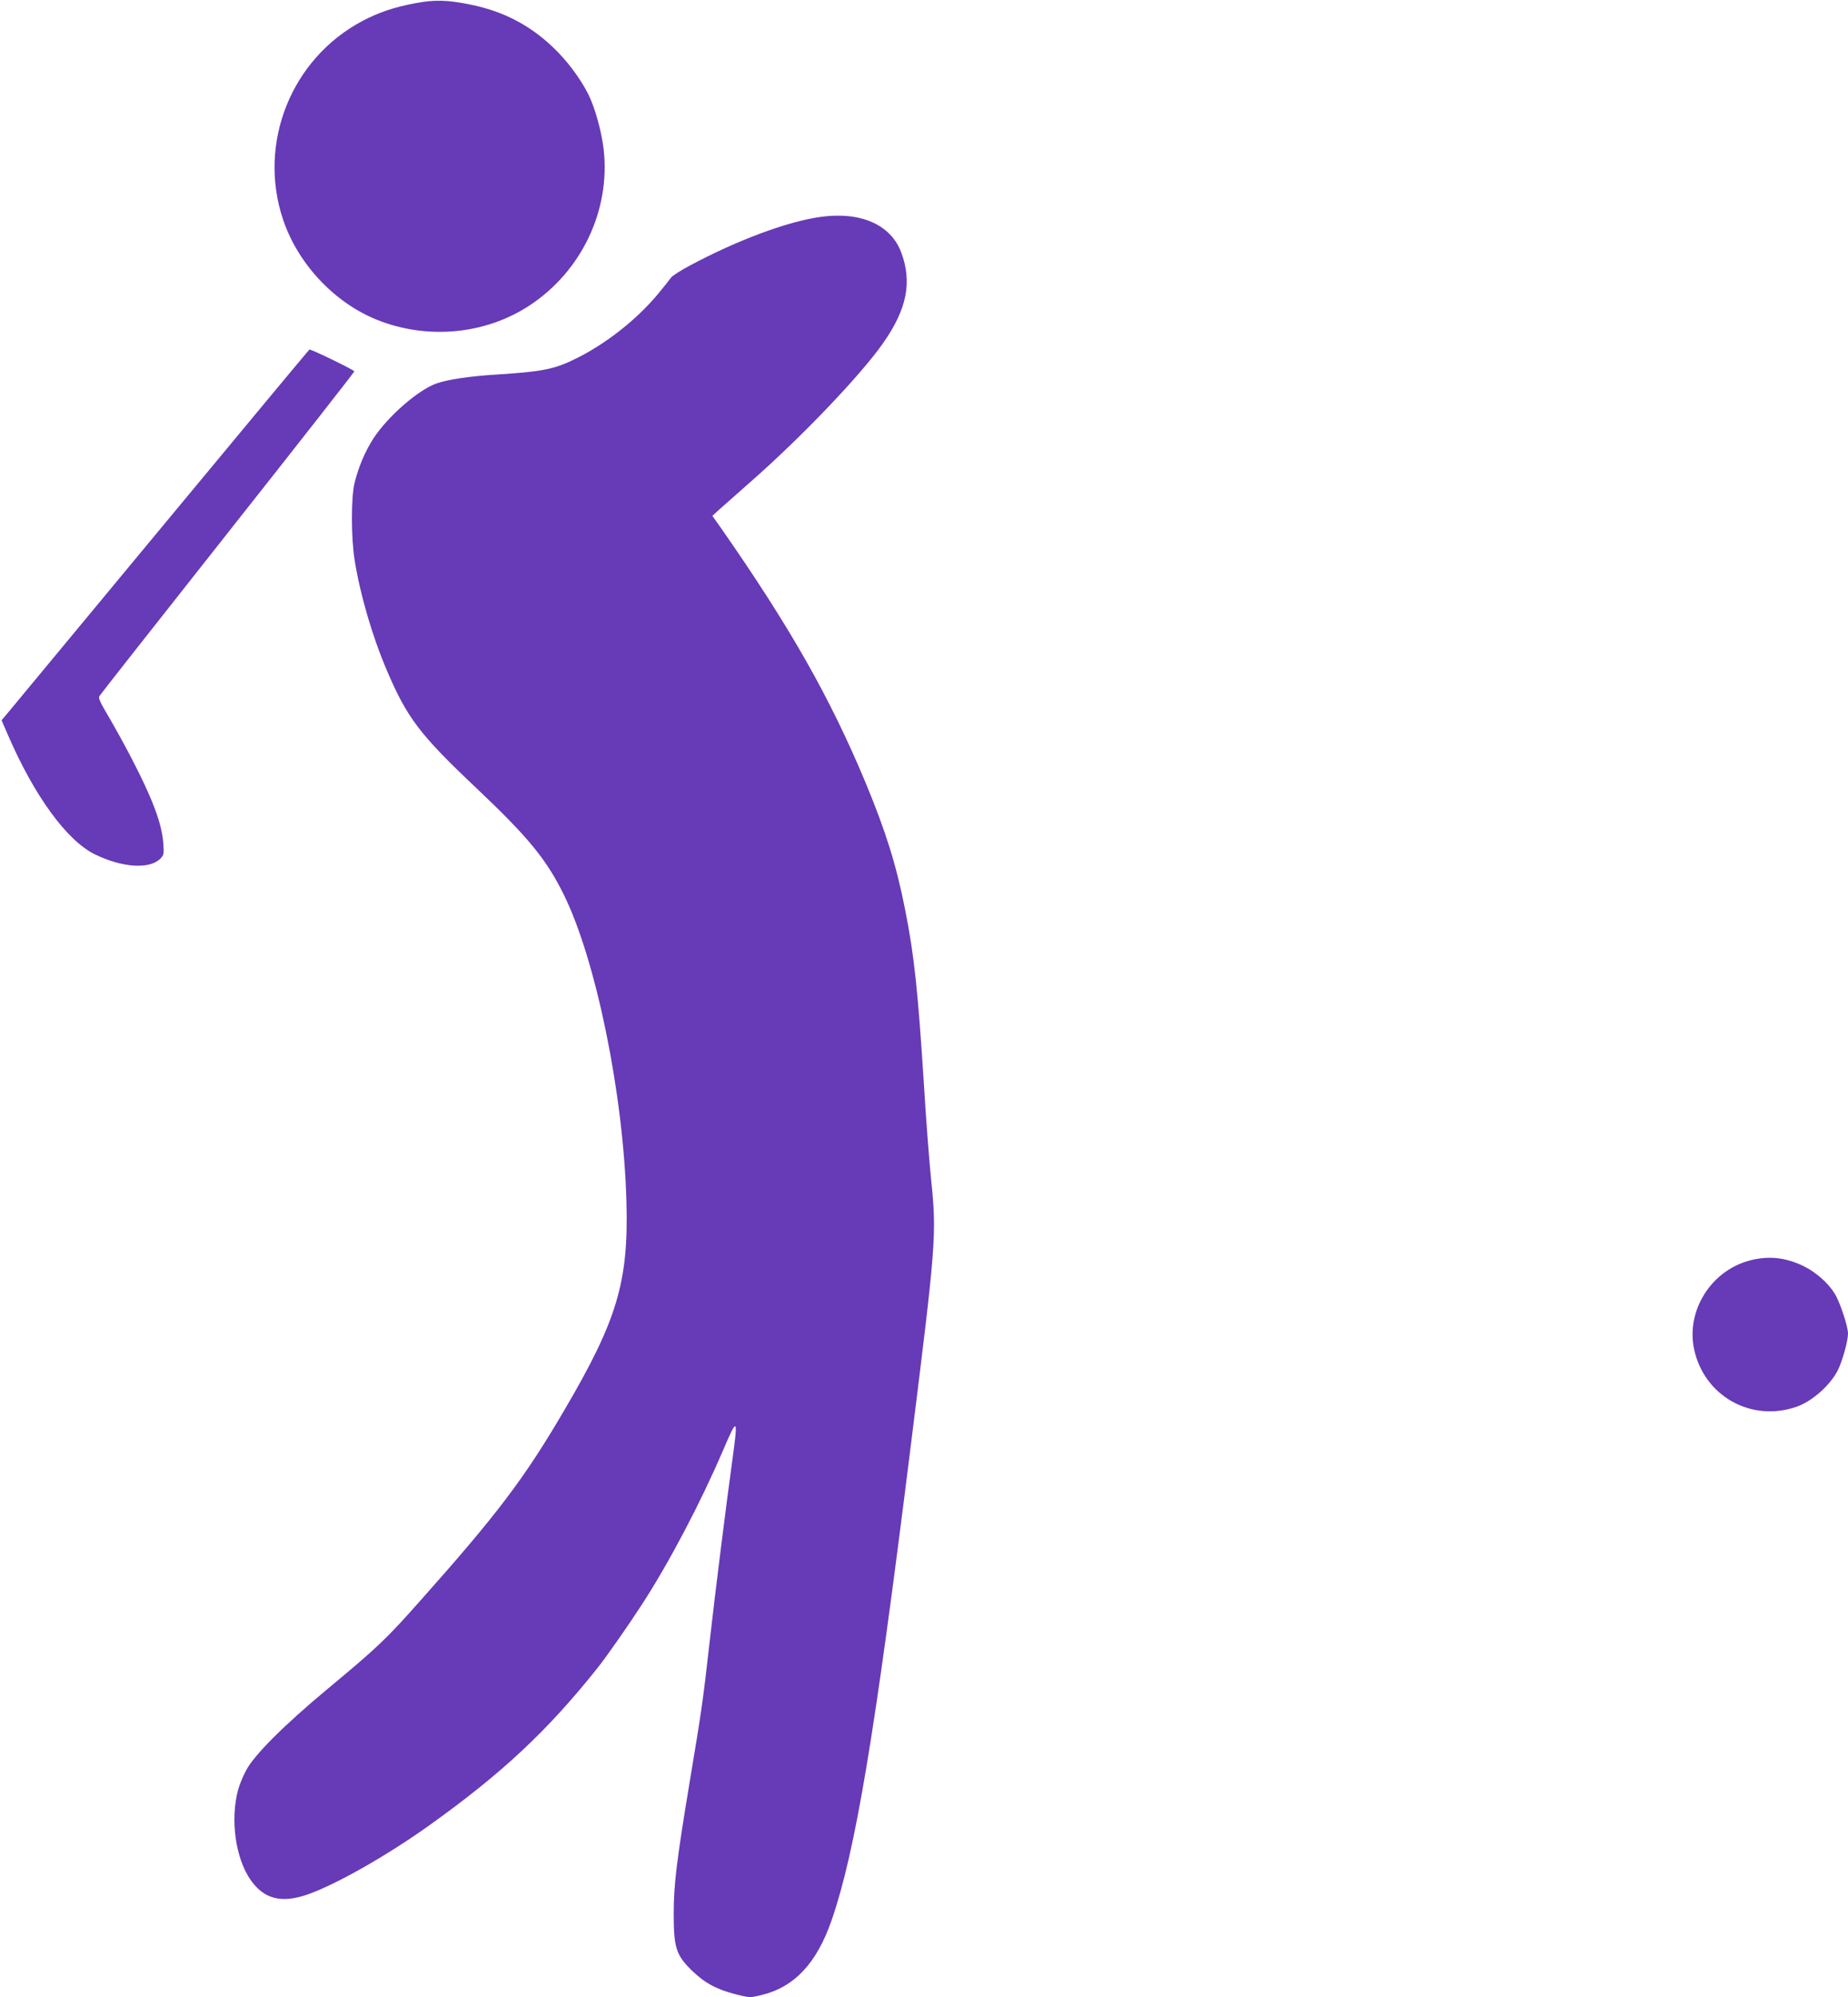 <?xml version="1.0" standalone="no"?>
<!DOCTYPE svg PUBLIC "-//W3C//DTD SVG 20010904//EN"
 "http://www.w3.org/TR/2001/REC-SVG-20010904/DTD/svg10.dtd">
<svg version="1.0" xmlns="http://www.w3.org/2000/svg"
 width="1185pt" height="1280pt" viewBox="0 0 1185 1280"
 preserveAspectRatio="xMidYMid meet">
<g transform="translate(0,1280) scale(0.1,-0.1)"
fill="#673ab7" stroke="none">
<path d="M2661 12779 c-135 -25 -236 -60 -338 -114 -456 -242 -672 -783 -508
-1272 95 -283 328 -532 601 -642 323 -130 696 -95 979 91 334 219 520 610 476
999 -13 116 -56 269 -98 354 -52 103 -137 217 -227 302 -150 143 -320 231
-527 273 -148 31 -235 33 -358 9z"/>
<path d="M5255 11409 c-212 -31 -526 -148 -830 -310 -60 -32 -115 -67 -122
-78 -7 -10 -46 -60 -88 -110 -131 -156 -318 -305 -504 -400 -149 -76 -221 -92
-523 -111 -177 -11 -309 -31 -385 -56 -117 -39 -314 -210 -408 -353 -52 -80
-96 -182 -122 -288 -22 -91 -22 -348 1 -493 35 -219 113 -487 206 -705 131
-307 211 -412 576 -757 330 -312 447 -454 559 -681 207 -419 384 -1284 402
-1972 14 -510 -60 -756 -397 -1330 -257 -439 -430 -667 -922 -1220 -221 -249
-273 -299 -598 -569 -280 -233 -472 -425 -522 -522 -21 -39 -44 -96 -52 -127
-50 -190 -16 -433 79 -572 87 -126 199 -155 370 -95 181 64 504 247 772 438
470 335 763 609 1084 1012 57 71 200 276 283 404 176 270 379 657 521 988 95
222 99 217 60 -67 -35 -252 -109 -839 -145 -1160 -42 -376 -53 -448 -126 -885
-85 -512 -104 -667 -104 -854 0 -216 15 -265 114 -362 84 -82 159 -123 288
-156 85 -21 88 -21 159 -4 213 51 356 204 452 481 152 442 274 1168 506 3030
163 1306 168 1359 132 1712 -12 116 -33 388 -46 605 -39 611 -63 838 -121
1128 -56 286 -125 504 -254 815 -228 546 -484 996 -926 1630 l-56 79 39 36
c21 19 111 98 198 175 329 288 711 687 857 895 154 219 188 392 117 582 -67
180 -263 265 -524 227z"/>
<path d="M1034 9418 c-521 -629 -965 -1164 -986 -1189 l-38 -45 39 -90 c171
-396 381 -683 561 -770 175 -85 349 -96 418 -27 23 24 24 29 19 101 -10 127
-70 286 -206 547 -43 83 -109 202 -146 265 -54 91 -66 117 -57 130 6 10 375
479 821 1043 446 564 812 1031 813 1037 2 7 -270 140 -288 140 -2 0 -429 -514
-950 -1142z"/>
<path d="M11220 4722 c-248 -65 -409 -321 -357 -568 64 -301 367 -471 658
-369 100 35 214 137 263 232 30 60 66 188 66 237 0 47 -53 205 -86 257 -43 69
-119 135 -197 174 -117 57 -225 69 -347 37z"/>
</g>
</svg>
